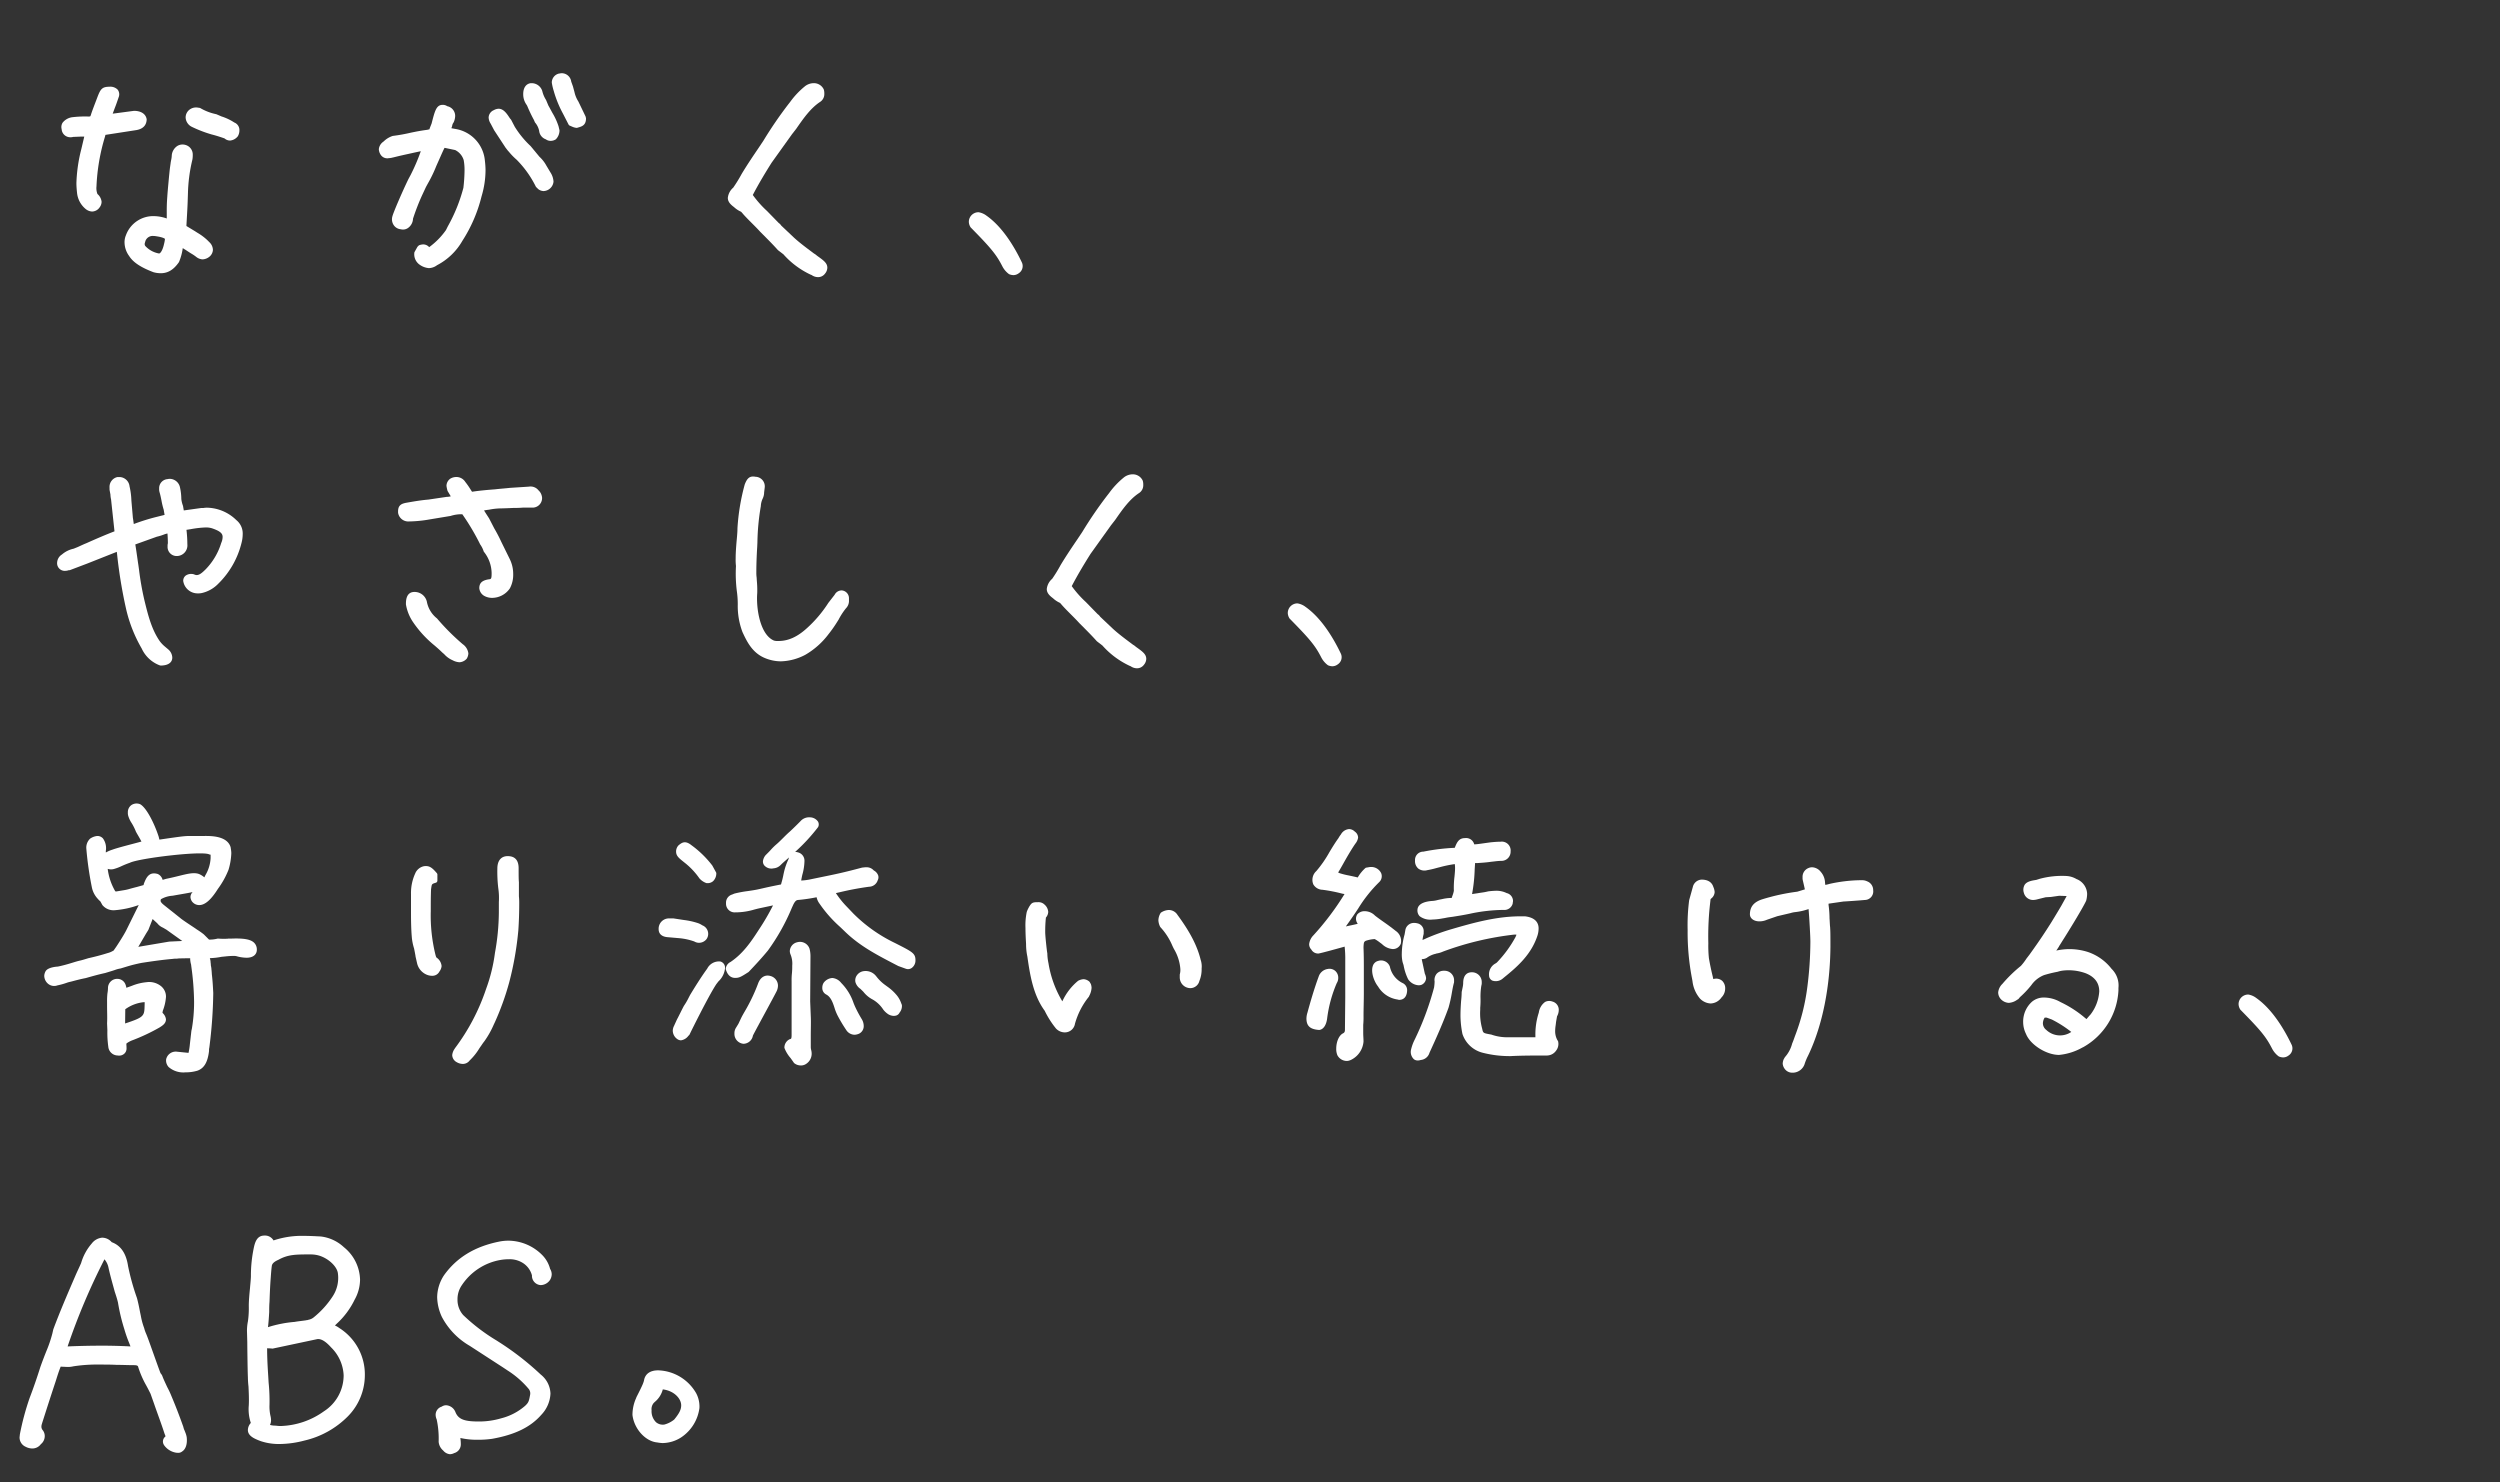 <svg id="title" xmlns="http://www.w3.org/2000/svg" width="565" height="335" viewBox="0 0 565 335"><rect x="0" y="0" width="565" height="335" fill="#333333" stroke="none"/><path d="M28.456-399.049a4.022,4.022,0,0,0-.307,1.749,5.263,5.263,0,0,0,1.027,2.914c.882,1.424,2.624,2.591,5.524,3.686a6.2,6.2,0,0,0,1.632.223c1.619,0,2.916-.781,4.119-2.52a12.3,12.3,0,0,0,.853-3.156l.024.016.357.236c.154.077.447.273.769.485.227.15.466.307.7.453a9.267,9.267,0,0,1,1.161.773,2.562,2.562,0,0,0,1.467.585,2.658,2.658,0,0,0,1.646-.69,2.131,2.131,0,0,0,.69-1.442,2.435,2.435,0,0,0-.758-1.712l-.476-.477a12.1,12.1,0,0,0-2.212-1.66c-.2-.127-.4-.251-.584-.374l-1.953-1.184v-.032c0-.172.037-.812.085-1.635.064-1.116.148-2.561.187-3.652l.068-2.045a36.128,36.128,0,0,1,1.011-7.665,5.754,5.754,0,0,0,.076-1.049,2.244,2.244,0,0,0-1.65-2.248,2.261,2.261,0,0,0-1.874.258,2.843,2.843,0,0,0-1.215,2.057,5.709,5.709,0,0,1-.143,1.1c-.05.253-.1.5-.124.735l-.137.956c-.136,1.027-.544,5.428-.614,6.623-.129,1.677-.124,2.7-.118,3.684,0,.39,0,.779,0,1.21a8.948,8.948,0,0,0-2.713-.528A6.564,6.564,0,0,0,28.456-399.049Zm4.278,1.75.138-.486a1.753,1.753,0,0,1,1.848-1.107,2.769,2.769,0,0,1,.518.047c1.518.227,1.934.5,2.043.61a7.072,7.072,0,0,1-.213,1.168c-.318,1.466-.838,2.122-1.113,2.132a5.508,5.508,0,0,1-3.123-1.7A.772.772,0,0,1,32.734-397.3Z" transform="translate(0 452.225)" fill="#fff"/><path d="M43.4-423.537a28.35,28.35,0,0,0,4.441,1.7v0c1.025.255,2.338.69,2.912.9a1.878,1.878,0,0,0,1.289.474,2.5,2.5,0,0,0,1.646-.894.5.5,0,0,0,.093-.13,2.578,2.578,0,0,0,.325-1.244,1.826,1.826,0,0,0-1.152-1.808,11.7,11.7,0,0,0-2.887-1.369l-1.178-.506a11.756,11.756,0,0,1-3.6-1.371.506.506,0,0,0-.183-.064l-.488-.07a2.432,2.432,0,0,0-1.912.577,2.23,2.23,0,0,0-.754,1.687A2.484,2.484,0,0,0,43.4-423.537Z" transform="translate(0 452.225)" fill="#fff"/><path d="M16-421.21a1.449,1.449,0,0,0,.519-.072l1.589-.064h.932l-.671,2.856a34.636,34.636,0,0,0-1.1,7.659c0,.688.066,1.444.143,2.194a5.422,5.422,0,0,0,2.016,3.7,2.466,2.466,0,0,0,1.4.518,2.11,2.11,0,0,0,1.692-.948,2.113,2.113,0,0,0,.44-1.252,2.67,2.67,0,0,0-.938-1.761,3.655,3.655,0,0,1-.218-1.707,44.743,44.743,0,0,1,1.924-11.252l.1-.406.132-.019,6.589-1.019c2.082-.262,2.566-1.437,2.6-2.47-.17-1.183-1.24-1.92-2.859-1.92h-.014l-4.807.637.087-.239c.15-.406.332-.9.561-1.49.2-.522.378-1.044.518-1.457.1-.281.173-.509.254-.739a1.738,1.738,0,0,0-.293-1.5,2.328,2.328,0,0,0-1.9-.66c-1.69,0-2.016.624-2.711,2.432l-.349.919c-.412,1.08-.879,2.3-1.079,2.957l-.07.193c-.021.057-.043.117-.062.166a.483.483,0,0,0-.189.061c-.078.007-.191,0-.367,0a24.537,24.537,0,0,0-3.433.147,3.355,3.355,0,0,0-2.282,1.243,1.85,1.85,0,0,0-.223,1.461A1.943,1.943,0,0,0,16-421.21Z" transform="translate(0 452.225)" fill="#fff"/><path d="M126.236-423.667l-.005-.016a14.439,14.439,0,0,0-1.288-2.861c-.064-.094-.272-.484-.481-.871-.32-.593-.446-.822-.516-.93l-.522-1.242c-.007-.015-.039-.076-.047-.091a6.625,6.625,0,0,1-.831-2,2.526,2.526,0,0,0-2.37-1.749l-.287.007c-1.043.174-1.642,1.073-1.642,2.465a4.1,4.1,0,0,0,.788,2.455l.126.232a31.747,31.747,0,0,0,1.506,3.153l.2.476a.467.467,0,0,0,.083.132,4.215,4.215,0,0,1,.9,1.861,2.269,2.269,0,0,0,1.512,1.909,1.769,1.769,0,0,0,1.089.345,2.092,2.092,0,0,0,1.169-.35,2.87,2.87,0,0,0,.827-1.986.5.5,0,0,0-.015-.121Z" transform="translate(0 452.225)" fill="#fff"/><path d="M124.479-413.128l-1.011-1.685a7.571,7.571,0,0,0-1.548-1.98l-2-2.415a21.446,21.446,0,0,1-3.582-4.365l-.815-1.563a.539.539,0,0,0-.124-.153,4.345,4.345,0,0,1-.348-.482c-.5-.748-1.257-1.878-2.352-1.878a2.339,2.339,0,0,0-1.107.325,1.863,1.863,0,0,0-1.161,1.67,2.814,2.814,0,0,0,.474,1.4l.766,1.457,2.6,3.972.5.641.361.406a14.255,14.255,0,0,0,1.629,1.652,23.164,23.164,0,0,1,4.328,6.063.511.511,0,0,0,.092.125l.461.453a2.079,2.079,0,0,0,1.184.441,2.347,2.347,0,0,0,2.268-2.132,4.25,4.25,0,0,0-.607-1.943Z" transform="translate(0 452.225)" fill="#fff"/><path d="M132.355-425.844a.5.5,0,0,0-.035-.1l-1.609-3.34a6.5,6.5,0,0,1-.882-2.142l-.343-1.266-.391-1.095a2.172,2.172,0,0,0-2.12-1.891,2.28,2.28,0,0,0-.416.048.968.968,0,0,1-.128.02.489.489,0,0,0-.132.018,2.089,2.089,0,0,0-1.592,2.046,12.722,12.722,0,0,0,.432,1.852,24.856,24.856,0,0,0,2.07,5.108l1.292,2.516a.507.507,0,0,0,.248.231l.487.209a3.288,3.288,0,0,0,1.071.307.494.494,0,0,0,.147-.022l.259-.076c.768-.222,1.725-.5,1.725-2.033a.466.466,0,0,0-.015-.123Z" transform="translate(0 452.225)" fill="#fff"/><path d="M92.282-400.754a2.676,2.676,0,0,0,1.059-2.044,50.8,50.8,0,0,1,1.994-5.17l.938-2.011.407-.747a30.127,30.127,0,0,0,1.922-3.981l.731-1.643c.611-1.38.979-2.207,1.144-2.465l2.386.5a3.732,3.732,0,0,1,1.932,2.276,12.375,12.375,0,0,1,.193,2.282,38.057,38.057,0,0,1-.26,3.978,37.036,37.036,0,0,1-3.536,8.736l-.406.816a16.423,16.423,0,0,1-3.793,3.857,1.792,1.792,0,0,0-1.363-.617,2.882,2.882,0,0,0-.838.163.477.477,0,0,0-.194.12l-.2.2a.463.463,0,0,0-.083.109L93.7-395.3a.491.491,0,0,0-.054.147,2.872,2.872,0,0,0,1.029,2.623,4.156,4.156,0,0,0,2.249.9,3.193,3.193,0,0,0,1.849-.661,14.044,14.044,0,0,0,5.711-5.485,33.075,33.075,0,0,0,4.342-10.053,20.889,20.889,0,0,0,.905-5.991,19.155,19.155,0,0,0-.14-2.027,7.967,7.967,0,0,0-6.658-7.235h0l-.92-.167.169-.483a1.661,1.661,0,0,1,.33-.825.466.466,0,0,0,.048-.091,3.672,3.672,0,0,0,.308-1.341,2.232,2.232,0,0,0-1.787-2.233,1.794,1.794,0,0,0-1.025-.307c-1.437,0-1.774,1.319-2.512,4.211l-.421,1.063-.026.11c-.019.074-.028.13.009.112a4.194,4.194,0,0,1-.581.151c-1.423.186-2.358.374-3.261.556l-.332.067a38.528,38.528,0,0,1-4.164.752,5.159,5.159,0,0,0-1.988,1.179l-.171.147a2.325,2.325,0,0,0-.992,1.671,2.408,2.408,0,0,0,.339,1.132,1.783,1.783,0,0,0,1.657.932h.007a.539.539,0,0,0,.14-.022c.082-.009.2-.019.3-.028.046,0,.1-.009.162-.018h0c.034-.006.07-.013.106-.022l0,.009.623-.139c1.482-.37,2.457-.582,3.4-.787.44-.1.873-.19,1.34-.3l1.411-.3A43.92,43.92,0,0,1,92.81-412.7l-.485.9c-1.371,2.807-3.412,7.552-3.632,8.434a2.361,2.361,0,0,0,.3,2.036,2.145,2.145,0,0,0,1.588.92A1.953,1.953,0,0,0,92.282-400.754Z" transform="translate(0 452.225)" fill="#fff"/><path d="M165.885-405.423a5.644,5.644,0,0,0,1.533,1.023.438.438,0,0,1,.12.085l.48.55c.626.694,1.242,1.311,1.817,1.886.718.718,1.4,1.4,2.009,2.076,1.691,1.691,2.912,2.913,3.943,4.08.023.023.18.147.392.307.24.181.77.581.955.744a.483.483,0,0,0,.081.105,18.957,18.957,0,0,0,5.948,4.394l.276.111a2.513,2.513,0,0,0,1.405.469,1.93,1.93,0,0,0,1.615-.8,2.126,2.126,0,0,0,.517-1.332c0-1.044-.847-1.649-2.241-2.645-.08-.06-.154-.12-.226-.178a2.71,2.71,0,0,0-.521-.365l-1.628-1.221c-1.036-.792-2.047-1.578-3.02-2.482l-2.783-2.633a2.07,2.07,0,0,0-.569-.584l-2.642-2.709a23.6,23.6,0,0,1-3.213-3.617c1.4-2.69,3-5.305,4.239-7.276l4.611-6.444.969-1.245c1.643-2.368,3.2-4.6,5.344-6.039a2.087,2.087,0,0,0,1-1.862,3.186,3.186,0,0,0-.112-.955,2.45,2.45,0,0,0-2.291-1.449,3.235,3.235,0,0,0-2.076.786,18.378,18.378,0,0,0-3.214,3.419l-.475.609a91.69,91.69,0,0,0-5.6,8.192l-1.085,1.628c-1.272,1.874-2.587,3.811-3.83,5.882a33.12,33.12,0,0,1-1.905,3.1,3.522,3.522,0,0,0-1.219,2.31C164.49-406.643,165.059-406.041,165.885-405.423Z" transform="translate(0 452.225)" fill="#fff"/><path d="M222.967-403.47a4.062,4.062,0,0,0-1.808-.79,2.177,2.177,0,0,0-2.2,2.2,2.4,2.4,0,0,0,.416,1.235c4.592,4.659,5.79,6.126,7.119,8.716l.025.046A5.081,5.081,0,0,0,228-390.3a.719.719,0,0,0,.165.08,2.64,2.64,0,0,0,.865.173,2.034,2.034,0,0,0,1.221-.432,1.932,1.932,0,0,0,.67-2.48C229.311-396.337,226.616-400.9,222.967-403.47Z" transform="translate(0 452.225)" fill="#fff"/><path d="M14.847-323.223a1.836,1.836,0,0,0,.491-.078,1.148,1.148,0,0,0,.188-.058h.136a.484.484,0,0,0,.177-.033l3.952-1.5,6.606-2.618.05.4a108.626,108.626,0,0,0,2.059,12.552,32.061,32.061,0,0,0,3.514,8.885,7.322,7.322,0,0,0,3.952,3.768l.2.067a.492.492,0,0,0,.157.026c1.633,0,2.608-.67,2.608-1.791a2.546,2.546,0,0,0-.857-1.811l-.87-.735a7.116,7.116,0,0,1-1.083-1.141c-1.874-2.678-2.68-5.967-3.461-9.153a64.252,64.252,0,0,1-1.248-7.037l-.173-1.231c-.023-.114-.084-.549-.167-1.128-.138-.97-.336-2.368-.5-3.343l4.867-1.748a10.8,10.8,0,0,0,1.657-.512,3.643,3.643,0,0,1,.749-.208c.048.681.089,1.529.091,2.2a2.278,2.278,0,0,0-.068.687,2.052,2.052,0,0,0,2.132,2.2,2.414,2.414,0,0,0,2.336-2.676,29.064,29.064,0,0,0-.2-3.244l.979-.154a23.215,23.215,0,0,1,3.407-.386,4.815,4.815,0,0,1,1.338.178c2.036.679,2.445,1.259,2.445,1.974A3.354,3.354,0,0,1,50-329.525a14.707,14.707,0,0,1-3.482,5.925c-1.032,1.031-1.765,1.625-2.619,1.2a.488.488,0,0,0-.118-.042,2.184,2.184,0,0,0-1.832.314,1.479,1.479,0,0,0-.541,1.195,3.282,3.282,0,0,0,3.356,2.812,3.486,3.486,0,0,0,.88-.086,7.478,7.478,0,0,0,3.694-2.106,19.363,19.363,0,0,0,5.225-9.134,7.965,7.965,0,0,0,.288-2.025,3.9,3.9,0,0,0-1.446-3.217,9.742,9.742,0,0,0-6.4-2.791,4.882,4.882,0,0,0-1.081.069l-.488,0-3.9.545-.175-1.024a6.591,6.591,0,0,1-.382-1.542,12.62,12.62,0,0,0-.289-2.577,2.411,2.411,0,0,0-2.319-2,2.3,2.3,0,0,0-.416.047,1.124,1.124,0,0,1-.128.021.464.464,0,0,0-.112.013,2.049,2.049,0,0,0-1.747,2.119,2.531,2.531,0,0,0,.088.823c.188.627.319,1.284.446,1.919a16.773,16.773,0,0,0,.492,2.032l.2,1.176-1.884.473a47.072,47.072,0,0,0-5.077,1.591c-.068-.549-.151-1.115-.2-1.394l-.339-3.932a16.7,16.7,0,0,0-.417-3.194,2.344,2.344,0,0,0-2.326-2.1h-.34a.529.529,0,0,0-.147.022,2.272,2.272,0,0,0-1.712,2.314l.007.562.2,1.07a5.346,5.346,0,0,0,.14,1.078l.776,7.225c-1.7.651-3.869,1.567-6.451,2.724-.2.068-.635.262-1.833.815l-.964.389A5.9,5.9,0,0,0,14-326.91a2.289,2.289,0,0,0-1.084,1.759A1.728,1.728,0,0,0,14.847-323.223Z" transform="translate(0 452.225)" fill="#fff"/><path d="M97.207-334.857l4.633-.766a7.957,7.957,0,0,1,2.56-.383h.078l.045.058a52.159,52.159,0,0,1,3.979,6.723.529.529,0,0,0,.064.1,5.55,5.55,0,0,1,.737,1.489.476.476,0,0,0,.066.124,7.917,7.917,0,0,1,1.739,4.805c0,1.358-.132,1.367-.674,1.412-1.1.193-2.114.568-2.114,1.988a2.21,2.21,0,0,0,1.331,1.856.425.425,0,0,0,.06.031,3.673,3.673,0,0,0,1.489.313,4.887,4.887,0,0,0,4.044-2.168,6.5,6.5,0,0,0,.739-3.16,7.621,7.621,0,0,0-.8-3.484l-1.889-3.841a34.026,34.026,0,0,0-1.583-3.035l-1.179-2.283-.348-.54c-.27-.414-.545-.836-.788-1.251l.09-.015c.338-.055.688-.112,1.046-.152a14.657,14.657,0,0,1,2.822-.294c.581-.015,1.411-.037,2.808-.107a19.877,19.877,0,0,0,2.039-.069h1.973a2.157,2.157,0,0,0,2.335-2.267,2.758,2.758,0,0,0-.355-1.093l-.2-.281c-.1-.1-.188-.2-.266-.278a2.277,2.277,0,0,0-2.152-.819h-.008l-4.239.274c-.574.064-1.118.112-1.654.16-.606.054-1.2.108-1.8.178-1.768.137-3.376.271-5.155.543l-.034-.049c-.1-.154-.209-.322-.322-.5a17.034,17.034,0,0,0-1.165-1.667,2.375,2.375,0,0,0-1.988-1.118,2.66,2.66,0,0,0-1.366.356,2.01,2.01,0,0,0-.9,1.64,7.458,7.458,0,0,0,.23,1.111.515.515,0,0,0,.046.1l.694,1.159a3.97,3.97,0,0,1-.951.129l-4.116.609c-1.652.137-3.251.415-4.8.685-1.159.2-2.045.481-2.045,1.989l0,.275a2.324,2.324,0,0,0,2.467,1.992A28.444,28.444,0,0,0,97.207-334.857Z" transform="translate(0 452.225)" fill="#fff"/><path d="M98.233-306.322c.6.521,1.164,1.013,1.708,1.552l.439.377A5.416,5.416,0,0,0,102.306-303a3.68,3.68,0,0,0,1.551.446,2.372,2.372,0,0,0,1.578-.758.514.514,0,0,0,.094-.131,2.56,2.56,0,0,0,.324-1.107,2.981,2.981,0,0,0-1.26-2.077,51.71,51.71,0,0,1-5.83-5.832,6.288,6.288,0,0,1-2.3-3.816,2.842,2.842,0,0,0-2.8-2.17c-1.928,0-1.928,2.065-1.922,2.818a10.058,10.058,0,0,0,1.71,4.147A24.659,24.659,0,0,0,98.233-306.322Z" transform="translate(0 452.225)" fill="#fff"/><path d="M182.4-310.29c-2.191,2-4.244,2.93-6.462,2.93a2.959,2.959,0,0,1-1.03-.1c-3.057-1.283-4.048-7.042-3.775-10.713a22.16,22.16,0,0,0-.084-2.746l-.055-.838a6.963,6.963,0,0,1-.063-1.016c0-1.812.068-3.791.2-5.893l.044-1.015a52.785,52.785,0,0,1,.77-8.145,4.4,4.4,0,0,1,.427-1.723,3.259,3.259,0,0,0,.319-1.384l.14-1.15a2.165,2.165,0,0,0-2.1-2.394c-1.463-.293-1.951.578-2.415,1.717a48.235,48.235,0,0,0-1.65,9.924c0,.684-.049,1.269-.107,1.946l-.027.32c-.133,1.454-.274,3.128-.274,4.6a12.405,12.405,0,0,0,.069,1.665,31.733,31.733,0,0,0,.208,5.745,20.932,20.932,0,0,1,.2,2.925,16.606,16.606,0,0,0,1.067,6.263c.938,2.01,2.106,4.512,4.8,5.75l0,0a9.52,9.52,0,0,0,3.874.859,12.522,12.522,0,0,0,5.534-1.483,17.574,17.574,0,0,0,5.248-4.673,27.9,27.9,0,0,0,1.988-2.832,3.044,3.044,0,0,0,.166-.272h0a.517.517,0,0,0,.085-.116,15.159,15.159,0,0,1,1.682-2.6,2.416,2.416,0,0,0,.688-1.851v-.407a1.771,1.771,0,0,0-1.588-1.792,1.785,1.785,0,0,0-1.654.987l-1.415,1.822A28.019,28.019,0,0,1,182.4-310.29Z" transform="translate(0 452.225)" fill="#fff"/><path d="M256.815-305.97c-.08-.06-.154-.12-.226-.178a2.71,2.71,0,0,0-.521-.365l-1.628-1.221c-1.036-.792-2.047-1.578-3.02-2.482l-2.783-2.633a2.07,2.07,0,0,0-.569-.584l-2.642-2.709a23.6,23.6,0,0,1-3.213-3.617c1.4-2.69,3-5.305,4.239-7.276l4.611-6.444.969-1.245c1.643-2.369,3.2-4.605,5.344-6.039a2.087,2.087,0,0,0,1-1.862,3.186,3.186,0,0,0-.112-.955,2.448,2.448,0,0,0-2.291-1.449,3.235,3.235,0,0,0-2.076.786,18.411,18.411,0,0,0-3.214,3.419l-.475.609a91.69,91.69,0,0,0-5.6,8.192l-1.085,1.628c-1.272,1.874-2.587,3.811-3.83,5.882a33.168,33.168,0,0,1-1.9,3.1,3.52,3.52,0,0,0-1.22,2.31c0,.856.569,1.458,1.4,2.076A5.659,5.659,0,0,0,239.5-316a.417.417,0,0,1,.12.085l.48.55c.626.694,1.242,1.311,1.817,1.886.718.718,1.4,1.4,2.009,2.076,1.691,1.691,2.912,2.913,3.943,4.08.023.023.18.146.392.307.241.181.77.581.955.744a.508.508,0,0,0,.081.105,18.957,18.957,0,0,0,5.948,4.394l.276.111a2.513,2.513,0,0,0,1.4.469,1.93,1.93,0,0,0,1.615-.8,2.126,2.126,0,0,0,.517-1.332C259.056-304.369,258.209-304.974,256.815-305.97Z" transform="translate(0 452.225)" fill="#fff"/><path d="M298.6-303.663a5.092,5.092,0,0,0,1.485,1.762.719.719,0,0,0,.165.08,2.645,2.645,0,0,0,.865.173,2.039,2.039,0,0,0,1.222-.432,1.931,1.931,0,0,0,.669-2.48c-1.614-3.377-4.309-7.944-7.958-10.511a4.067,4.067,0,0,0-1.808-.789,2.177,2.177,0,0,0-2.2,2.2,2.409,2.409,0,0,0,.415,1.235c4.593,4.659,5.79,6.125,7.119,8.716C298.577-303.7,298.6-303.67,298.6-303.663Z" transform="translate(0 452.225)" fill="#fff"/><path d="M58.046-237.567a2.143,2.143,0,0,0-.626-1.61c-.778-.752-2.29-1.027-5.05-.93H51.7a.224.224,0,0,0-.146.024,16.246,16.246,0,0,1-2.271-.023.383.383,0,0,0-.117.007,7.013,7.013,0,0,1-1.926.221l-1.17-1.17h0a16.746,16.746,0,0,0-1.6-1.126c-.128-.1-.594-.413-1.166-.792-.873-.578-2.192-1.453-2.573-1.792l-3.671-2.923c-.515-.411-.765-.728-.765-.97a.863.863,0,0,1,.08-.353,6.006,6.006,0,0,1,2.639-.787c.688-.128,1.342-.241,1.954-.346.961-.166,1.826-.315,2.571-.48a1.632,1.632,0,0,0-.492,1.151,2.027,2.027,0,0,0,.288.889,2.041,2.041,0,0,0,1.707.9c1.291,0,2.675-1.211,4.205-3.664a18.947,18.947,0,0,0,2.4-4.32,14.628,14.628,0,0,0,.629-3.736,5.455,5.455,0,0,0-.08-.857l-.078-.511c-.769-2.538-4.349-2.538-5.871-2.531H43.271c-1.481.006-1.615,0-7.244.824l-.171-.683c-.964-2.953-2.731-6.509-4.175-7.315a2.107,2.107,0,0,0-1.971.183,1.955,1.955,0,0,0-.813,1.644,2.385,2.385,0,0,0,.076.771,6.021,6.021,0,0,0,.769,1.642,12.262,12.262,0,0,1,.983,1.973c.133.247.3.542.48.847.23.4.571.993.757,1.375-.4.111-1.019.275-1.624.435-1.859.491-4.171,1.1-4.892,1.386a7.425,7.425,0,0,0-1.52.654c-.008-.115-.013-.228-.014-.337a3.755,3.755,0,0,0-.647-2.847,1.687,1.687,0,0,0-1.279-.551,3.406,3.406,0,0,0-1.616.6,2.784,2.784,0,0,0-.856,2.284,76,76,0,0,0,1.228,8.626,5.332,5.332,0,0,0,1.452,2.793l.152.184a.484.484,0,0,0,.131.112c.158.095.253.265.474.673l.183.331a3.245,3.245,0,0,0,2.8,1.175,20.643,20.643,0,0,0,5.421-1.172l-2.809,5.684c-.658,1.316-2.264,3.729-2.274,3.744l-.476.681c-.015.02-.047.1-.059.124a4.588,4.588,0,0,1-1.451.637c-1.6.509-3.015.851-4.344,1.155l-.467.142c-.487.15-.944.29-1.4.392-.508.113-1.047.277-1.671.469-.923.282-1.969.6-3.316.881-.371.02-2.227.164-2.765,1.026a2.355,2.355,0,0,0-.322,1.036,2.379,2.379,0,0,0,1,1.93,2.14,2.14,0,0,0,1.971.261,15.336,15.336,0,0,0,2.068-.572,6.1,6.1,0,0,1,.82-.235l.372-.092c.986-.263,2.006-.534,3.15-.755,1.384-.394,2.815-.8,4.389-1.146l1.562-.476c.218-.065.429-.138.636-.208a6.4,6.4,0,0,1,1.269-.337l1.561-.475a33.226,33.226,0,0,1,3.265-.8c2.3-.35,4.563-.68,6.957-.889a5.571,5.571,0,0,1,.991-.058.491.491,0,0,0,.192-.038c.672-.026,1.968-.055,2.777-.048,0,.065,0,.13,0,.2a5.384,5.384,0,0,0,.209,1.24c.011.113.036.319.073.6a62.066,62.066,0,0,1,.6,7.811,35.855,35.855,0,0,1-.518,6.166,2.633,2.633,0,0,0-.105.5l-.325,2.862a15.374,15.374,0,0,1-.308,2l-2.663-.271a2.213,2.213,0,0,0-2.4,1.747,2.2,2.2,0,0,0,.569,1.726,5.078,5.078,0,0,0,3.805,1.2,9.206,9.206,0,0,0,2.681-.369c1.531-.536,2.346-1.9,2.646-4.483a2.458,2.458,0,0,1,.064-.751,105.419,105.419,0,0,0,.888-12.329c-.068-1.36-.137-2.589-.277-3.853-.032-.224-.047-.464-.063-.706-.018-.269-.036-.539-.068-.719a4.124,4.124,0,0,0-.09-.736l-.045-.216a4.554,4.554,0,0,0-.041-.55,3.835,3.835,0,0,1-.033-.405,4.191,4.191,0,0,0-.155-.692,15.471,15.471,0,0,0,2.634-.3l.872-.087a17.245,17.245,0,0,1,1.729-.114,3.274,3.274,0,0,1,.728.043,8.853,8.853,0,0,0,2.333.365C57.433-235.775,58.046-236.7,58.046-237.567Zm-21.293-15.81A1.99,1.99,0,0,0,35.66-254.7c-1.925-.578-2.6.738-3.149,2.215-.027.135-.051.228-.068.29l-1.467.412c-.646.162-1.2.312-1.648.436a8.923,8.923,0,0,1-1.3.3l-1.845.307-.157-.1a13.167,13.167,0,0,1-1.686-5.028,2.416,2.416,0,0,0,1.457.021,10.658,10.658,0,0,0,1.653-.627c.474-.213,1.012-.454,1.9-.767,2.03-1.015,16.2-2.731,17.917-1.9a.5.5,0,0,0,.156.046c.075.01.127.018.164.025.006.056.01.148.01.294l0,.487a8.342,8.342,0,0,1-1.185,3.866c-.078.177-.157.335-.233.481a4.452,4.452,0,0,0-1.171-.745c-1.135-.434-2.578-.076-4.574.416-.837.207-1.786.442-2.887.661Zm-3.738,12.136.519-.834.959-2.45,1.057.97a3.216,3.216,0,0,0,1.279.981l.777.451,3.585,2.561-2.91.137q-.03,0-.06.006l-6.966,1.18ZM42.7-214.283a.09.09,0,0,0-.026.015h0Z" transform="translate(0 452.225)" fill="#fff"/><path d="M37.513-226.959a3.052,3.052,0,0,0-1.1-2.38,4.27,4.27,0,0,0-3.338-.905,11.561,11.561,0,0,0-3.222.793c-.438.159-.876.318-1.3.462a2.591,2.591,0,0,0-.144-.6,1.958,1.958,0,0,0-1.737-1.408,2.08,2.08,0,0,0-2.269,2.131,7.374,7.374,0,0,1-.107,1.057l-.025.173a16.336,16.336,0,0,0-.072,1.9v.816c0,.492.008.968.016,1.43.015.875.029,1.7-.015,2.534l.067,1.611a22.664,22.664,0,0,0,.209,3.674,2.165,2.165,0,0,0,2.091,1.986h.015a1.93,1.93,0,0,0,.344.031,1.716,1.716,0,0,0,1.11-.391,1.559,1.559,0,0,0,.563-1.22c0-.268-.011-.488-.022-.673a1.282,1.282,0,0,1,.012-.469,6.08,6.08,0,0,1,1.115-.634,43.481,43.481,0,0,0,6.346-2.97c.716-.455,1.457-.926,1.457-1.85a2.283,2.283,0,0,0-.644-1.32c-.049-.059-.109-.135-.148-.183l.091-.458A10.736,10.736,0,0,0,37.513-226.959ZM32.7-225.724c-.008.244-.013.473-.018.686-.059,2.433-.065,2.685-4.407,4.117l.037-3.212a.486.486,0,0,1,.11-.08,8.607,8.607,0,0,1,4.05-1.518C32.547-225.731,32.624-225.729,32.7-225.724Z" transform="translate(0 452.225)" fill="#fff"/><path d="M112.74-246a52.471,52.471,0,0,1-.88,9.118,37.35,37.35,0,0,1-2.015,8.188,47.12,47.12,0,0,1-7.037,13.387l-.068.122a3,3,0,0,0-.539,1.413,1.873,1.873,0,0,0,1.007,1.594,2.8,2.8,0,0,0,1.4.4,1.913,1.913,0,0,0,1.537-.782,13.147,13.147,0,0,0,2.2-2.759c.115-.162.232-.333.353-.51.231-.339.481-.707.8-1.112a20.557,20.557,0,0,0,2.095-3.733l.27-.572a60.4,60.4,0,0,0,3.225-8.988,72.073,72.073,0,0,0,2.056-11.722c.136-1.979.2-3.981.2-5.95a14.91,14.91,0,0,0-.069-1.767l0-3.173c-.065-.726-.065-1.587-.065-3.15,0-1.822-.832-2.745-2.472-2.745-1.484,0-2.336,1.025-2.336,2.812a31.558,31.558,0,0,0,.208,4.423,15.22,15.22,0,0,1,.132,3.125Z" transform="translate(0 452.225)" fill="#fff"/><path d="M99.328-232.69a2.347,2.347,0,0,0,.474-1.205,2.59,2.59,0,0,0-1.059-1.856c-.148-.089-.182-.175-.32-.656a36.989,36.989,0,0,1-1.069-9.863c0-1.708,0-3.322.063-4.961l.065-.464c.12-.714.13-.772,1.009-1.031a.5.5,0,0,0,.359-.479v-1.36a.5.5,0,0,0-.122-.327c-.838-.967-1.458-1.6-2.418-1.6l-.354.006a2.737,2.737,0,0,0-2.139,1.707,10.619,10.619,0,0,0-.931,4.566v3.468c0,2.117,0,4.305.206,6.573a12.277,12.277,0,0,0,.5,2.341l0,.014c.052.231.3,1.525.314,1.678a.579.579,0,0,0,.012.11l.345,1.515a3.707,3.707,0,0,0,2.2,2.582,3.174,3.174,0,0,0,1.2.236A1.784,1.784,0,0,0,99.328-232.69Z" transform="translate(0 452.225)" fill="#fff"/><path d="M154.493-257.445l.563.452a16.563,16.563,0,0,1,3.016,3.285,3.757,3.757,0,0,0,1.48,1.028.518.518,0,0,0,.169.042c.057,0,.113.006.169.006a1.877,1.877,0,0,0,1.267-.447,2.435,2.435,0,0,0,.729-1.727.5.5,0,0,0-.06-.27l-.844-1.539a22.917,22.917,0,0,0-4.723-4.6c-1.408-1.127-2.164-.586-2.91.038a2.007,2.007,0,0,0-.554,1.373C152.795-258.8,153.4-258.322,154.493-257.445Z" transform="translate(0 452.225)" fill="#fff"/><path d="M151.144-240.4l2.311.2h0a13.891,13.891,0,0,1,3.458.748,2.071,2.071,0,0,0,1.071.3,2.169,2.169,0,0,0,1.693-.836,2.039,2.039,0,0,0,.373-1.253,2.06,2.06,0,0,0-1.335-1.864,4.2,4.2,0,0,0-1.241-.578,16.481,16.481,0,0,0-2.884-.618l-2.384-.363h-.884a2.332,2.332,0,0,0-2.471,2.4C148.852-240.534,150.588-240.433,151.144-240.4Z" transform="translate(0 452.225)" fill="#fff"/><path d="M193.192-224.843l-.272-.654a11.787,11.787,0,0,0-2.8-4.579,2.862,2.862,0,0,0-2.009-1.123,2.663,2.663,0,0,0-1.98,1.106A2.123,2.123,0,0,0,185.84-229a1.635,1.635,0,0,0,.879,1.53c1.111.584,1.543,1.942,2,3.389a11,11,0,0,0,.571,1.355,33.638,33.638,0,0,0,1.936,3.25,2.284,2.284,0,0,0,1.912,1.107,2.822,2.822,0,0,0,1.012-.245,1.883,1.883,0,0,0,1.051-1.752,3.043,3.043,0,0,0-.41-1.478A27.74,27.74,0,0,1,193.192-224.843Z" transform="translate(0 452.225)" fill="#fff"/><path d="M183.236-215.673v-2.447c0-.561.009-1.121.016-1.662.015-1.035.029-2.012-.016-2.778l-.135-3.377.067-10.134a6.508,6.508,0,0,0-.225-1.779,2.278,2.278,0,0,0-2.786-1.423,2.14,2.14,0,0,0-1.66,1.979,2.107,2.107,0,0,0,.189.835,5.457,5.457,0,0,1,.355,2.5,15.616,15.616,0,0,1-.064,1.7,15.011,15.011,0,0,0-.073,1.831v12.034c0,.929-.1.952-.356,1.008a.464.464,0,0,0-.115.041,2.1,2.1,0,0,0-1.156,1.946,7.691,7.691,0,0,0,1.387,2.291c.266.371.527.736.732,1.043a.537.537,0,0,0,.1.114,2.361,2.361,0,0,0,1.469.517,2.029,2.029,0,0,0,1.238-.362,2.742,2.742,0,0,0,1.233-2.246,3.388,3.388,0,0,0-.112-.894A2.684,2.684,0,0,1,183.236-215.673Z" transform="translate(0 452.225)" fill="#fff"/><path d="M203.8-225.173l-.135-.34a5.837,5.837,0,0,0-1.108-1.912,10.65,10.65,0,0,0-1.851-1.707l-.75-.547a9.415,9.415,0,0,1-1.885-1.854l-.206-.244a2.988,2.988,0,0,0-2.517-.985,2.24,2.24,0,0,0-1.653.9,1.964,1.964,0,0,0-.368,1.6,2.754,2.754,0,0,0,1.134,1.525l.652.643a6.454,6.454,0,0,0,2.128,1.771,6.988,6.988,0,0,1,2.357,2.237,4.5,4.5,0,0,0,1.169,1.091,2.544,2.544,0,0,0,1.22.361,1.48,1.48,0,0,0,.291-.028,1.251,1.251,0,0,0,1.029-.724,2.31,2.31,0,0,0,.522-1.685A.516.516,0,0,0,203.8-225.173Z" transform="translate(0 452.225)" fill="#fff"/><path d="M174.1-231.656c-1.217-.349-2.283.32-2.785,1.741a39.371,39.371,0,0,1-2.484,5.368c-.156.286-.322.572-.49.861-.275.474-.555.957-.814,1.475l-.654,1.381-.519.845a2.294,2.294,0,0,0-.371,1.321,2.242,2.242,0,0,0,2.064,2.335,2.215,2.215,0,0,0,2.111-1.849c.159-.35,1.486-2.807,2.661-4.98,1.159-2.147,2.359-4.368,2.678-5.006a3.028,3.028,0,0,0,.325-1.312A2.271,2.271,0,0,0,174.1-231.656Z" transform="translate(0 452.225)" fill="#fff"/><path d="M202.6-238.935l-.329-.167a34.2,34.2,0,0,1-9.382-6.629l-1.424-1.492a20.681,20.681,0,0,1-2.5-3.078c-.015-.029-.03-.058-.047-.086l.777-.173a66.908,66.908,0,0,1,6.71-1.262,2.093,2.093,0,0,0,1.959-1.46,1.435,1.435,0,0,0,.113-1.067,2.048,2.048,0,0,0-1-1.152,2.163,2.163,0,0,0-1.749-.72,3.958,3.958,0,0,0-.616.048,2.971,2.971,0,0,0-.329.037c-4.161,1.114-5.829,1.455-9.485,2.2l-1.9.392a13.039,13.039,0,0,1-2.33.319c.077-.477.176-.945.25-1.28a12.2,12.2,0,0,0,.494-3.189A1.936,1.936,0,0,0,180.3-259.6a1.76,1.76,0,0,0-.6-.091,41.271,41.271,0,0,0,5.182-5.6,1.3,1.3,0,0,0,0-1.232,2.232,2.232,0,0,0-1.81-.984,2.6,2.6,0,0,0-2.183.89c-.794.8-1.544,1.547-2.42,2.356-.525.454-1.016.946-1.491,1.421s-.938.937-1.422,1.358a13.238,13.238,0,0,0-1.357,1.325c-.176.191-.346.374-.516.544l-.65.653a2.61,2.61,0,0,0-.575,1.166,1.354,1.354,0,0,0,.5,1.371,2.106,2.106,0,0,0,1.823.446,2.519,2.519,0,0,0,1.644-.753c.4-.4.805-.755,1.249-1.143l.224-.2.419-.372c-.049.139-.091.282-.131.427a14.054,14.054,0,0,0-1.062,3.152l-.048.2a18.2,18.2,0,0,1-.48,2c-.033.227-.129.337-.076.327-2.116.409-3.324.685-4.207.887s-1.468.335-2.372.469c-.32.051-.641.1-.962.144a25.287,25.287,0,0,0-3.03.571l-.489.208a1.912,1.912,0,0,0-1.38,1.747v.273a1.953,1.953,0,0,0,2.2,2h.407a14.929,14.929,0,0,0,3.782-.627c.368-.095.731-.189,1.082-.269l3.151-.672a51.661,51.661,0,0,1-3.2,5.489c-1.852,2.88-3.615,5.42-6.4,7.3a1.943,1.943,0,0,0-1.092,1.536.476.476,0,0,0,.026.158c.173.521.636,1.906,2.106,1.906.922,0,1.31-.228,2.989-1.3a.549.549,0,0,0,.092-.075c1.746-1.826,3.155-3.392,4.317-4.8a46.877,46.877,0,0,0,5.416-9.66l.348-.758c.4-.794.7-.981,1.023-1.017a37.071,37.071,0,0,0,4.224-.618,3.708,3.708,0,0,0,.689,1.485,28.564,28.564,0,0,0,4.611,5.213c.331.314.674.641,1.03.986,3.341,3.275,7.15,5.262,11.183,7.365l.965.5,1.7.612a1.45,1.45,0,0,0,1.335-.19,2.087,2.087,0,0,0,.832-1.708C206.9-236.748,206.242-237.082,202.6-238.935Z" transform="translate(0 452.225)" fill="#fff"/><path d="M162.833-234.922a2.98,2.98,0,0,0-3.006,1.616c-1.357,1.857-2.761,4.119-3.845,5.905-.118.22-.232.441-.345.659a14.854,14.854,0,0,1-1.083,1.859c-.275.516-.55,1.065-.816,1.6-.26.519-.512,1.023-.761,1.489l-.674,1.479a2.545,2.545,0,0,0-.256.971,2.347,2.347,0,0,0,1.245,2.087,1.488,1.488,0,0,0,.622.144,2.5,2.5,0,0,0,1.642-.993l.2-.2a.509.509,0,0,0,.1-.146c.295-.649,4.4-8.941,6.059-11.392l.46-.593a4.639,4.639,0,0,0,1.481-2.977A1.441,1.441,0,0,0,162.833-234.922Z" transform="translate(0 452.225)" fill="#fff"/><path d="M266.119-245.447a2.31,2.31,0,0,0-1.987-1.119,3.436,3.436,0,0,0-1.706.56.48.48,0,0,0-.157.169,3.3,3.3,0,0,0-.473,1.607,3.676,3.676,0,0,0,.38,1.421.506.506,0,0,0,.1.148,14.328,14.328,0,0,1,2.7,4.223l.316.651a10.347,10.347,0,0,1,1.469,4.572,3.788,3.788,0,0,1-.111,1.134.527.527,0,0,0-.025.158v.572a2.418,2.418,0,0,0,2.471,2.444,2.119,2.119,0,0,0,1.967-1.625,6.884,6.884,0,0,0,.506-2.807,4.692,4.692,0,0,0-.219-1.967C270.578-238.457,268.959-241.595,266.119-245.447Z" transform="translate(0 452.225)" fill="#fff"/><path d="M246.475-229.935l-.2-.341a.456.456,0,0,0-.077-.1,2.165,2.165,0,0,0-1.3-.553,3,3,0,0,0-1.244.365,12.962,12.962,0,0,0-3.567,4.641,24.246,24.246,0,0,1-3.132-8.622,11.56,11.56,0,0,1-.26-2.207.656.656,0,0,0-.019-.133c-.07-.3-.458-3.74-.458-4.695a30.572,30.572,0,0,1,.157-3.286l.084-.086a2.088,2.088,0,0,0,.44-1.184,2.406,2.406,0,0,0-.828-1.646,1.93,1.93,0,0,0-1.441-.553c-1.233,0-1.458.108-2,.969-.01.015-.068.108-.076.124l-.1.2a5.851,5.851,0,0,0-.408.915,14.835,14.835,0,0,0-.29,3.6c0,1.144.065,2.4.137,3.672a13.326,13.326,0,0,0,.285,2.78c.589,4.061,1.267,8.655,3.928,12.291a20.667,20.667,0,0,0,2.543,4,2.761,2.761,0,0,0,1.97.88,2.317,2.317,0,0,0,2.324-1.954,16.946,16.946,0,0,1,3.114-6.074.493.493,0,0,0,.052-.089l.076-.17a4.392,4.392,0,0,0,.511-1.8,2.869,2.869,0,0,0-.163-.839A.533.533,0,0,0,246.475-229.935Z" transform="translate(0 452.225)" fill="#fff"/><path d="M317.118-229.994a5.345,5.345,0,0,1-3-3.75,2.109,2.109,0,0,0-2.646-1.316,1.688,1.688,0,0,0-1.22,1.159c-.466,1.368.255,3.448,1.186,4.618a6.162,6.162,0,0,0,4.386,2.945l.273.067a.487.487,0,0,0,.12.015c.618,0,1.673-.264,1.791-2.03,0-.011,0-.023,0-.034A1.785,1.785,0,0,0,317.118-229.994Z" transform="translate(0 452.225)" fill="#fff"/><path d="M321.179-229.627a1.72,1.72,0,0,0,1.118-1.548,2.878,2.878,0,0,0-.282-.988l-.408-1.9c-.035-.175-.074-.348-.113-.523-.067-.3-.134-.595-.175-.879a2.13,2.13,0,0,0,1.134-.289,5.435,5.435,0,0,1,2.012-.915l.19-.065a5.487,5.487,0,0,0,1.47-.437,68.146,68.146,0,0,1,16.138-3.841l.2,0c.071,0,.167,0,.235,0a1.054,1.054,0,0,1-.008.124l-.194.455a26.354,26.354,0,0,1-4.208,5.738c-.091.071-.192.138-.3.208a2.778,2.778,0,0,0-1.459,2.734,1.286,1.286,0,0,0,.737,1.141,2.4,2.4,0,0,0,2.258-.38l.4-.334c3.088-2.484,6.217-5.268,7.578-9.568a5.565,5.565,0,0,0,.224-1.5c0-1.085-.525-2.44-3.084-2.744h-.953c-5.311,0-10.288,1.333-15.767,2.941a48.549,48.549,0,0,0-5.533,2.007c-.3.153-.607.282-.9.4a8.594,8.594,0,0,1,.207-1.157l.042-.185a.5.5,0,0,0,.012-.109v-.339a1.81,1.81,0,0,0-1.468-1.982,2.847,2.847,0,0,0-.732-.082,1.96,1.96,0,0,0-1.92,1.5l-.195,1.114a16.854,16.854,0,0,0-.628,4.277,7.933,7.933,0,0,0,.145,1.8,4.4,4.4,0,0,0,.152.535,3.583,3.583,0,0,1,.122.423,11.775,11.775,0,0,0,1,3.056.358.358,0,0,0,.041.063,3.052,3.052,0,0,0,2.347,1.323A2.091,2.091,0,0,0,321.179-229.627Z" transform="translate(0 452.225)" fill="#fff"/><path d="M322.553-255.567a18.668,18.668,0,0,0,1.968-.448c.224-.06.445-.119.661-.173l.256-.064a26.926,26.926,0,0,1,3.347-.689,7.018,7.018,0,0,1,.059.88c0,.665-.068,1.339-.132,1.974a20.77,20.77,0,0,0-.14,3.193,6.755,6.755,0,0,1-.372,1.242.576.576,0,0,0-.031.117c-.034.239-.107.25-.253.25a9.513,9.513,0,0,0-1.967.25c-.168.034-.335.067-.51.1-.194.039-.382.083-.569.126a5.86,5.86,0,0,1-1.358.207c-.756.079-3.056.321-3.166,1.971a1.894,1.894,0,0,0,.485,1.458,3.947,3.947,0,0,0,2.87.765,13.778,13.778,0,0,0,2.291-.253l.6-.1c.579-.129,1.089-.192,1.67-.266,1.276-.2,2.6-.41,3.888-.682a37.646,37.646,0,0,1,7.66-.875,1.938,1.938,0,0,0,2.042-1.377.47.47,0,0,0,.022-.144.913.913,0,0,1,.024-.174,1.737,1.737,0,0,0,.044-.37,1.852,1.852,0,0,0-1.432-1.739,5.273,5.273,0,0,0-2.331-.528,17.278,17.278,0,0,0-1.8.135.926.926,0,0,0-.1.018,12.664,12.664,0,0,1-1.456.271c-.275.04-.549.08-.795.125l-1.343.2a35.82,35.82,0,0,0,.594-5.585l.057-.92c.014-.2.03-.4.033-.509l.042,0a4.647,4.647,0,0,0,.789-.012c.965-.064,1.907-.134,2.8-.272.241-.023.489-.051.74-.08a13.641,13.641,0,0,1,1.558-.123,2.069,2.069,0,0,0,2.1-2.131,2,2,0,0,0-2.268-2.2c-.743,0-1.626.079-2.243.14l-1.721.237c-.7.1-1.373.2-1.991.226a1.889,1.889,0,0,0-2.068-1.419c-1.353,0-1.816.857-2.333,2.195a46.82,46.82,0,0,0-7.086.866,1.871,1.871,0,0,0-1.892,1.994,2.222,2.222,0,0,0,.733,1.827A2.324,2.324,0,0,0,322.553-255.567Z" transform="translate(0 452.225)" fill="#fff"/><path d="M311.84-239.229l.484.359a3.9,3.9,0,0,0,2.334,1.124,1.889,1.889,0,0,0,1.921-1.2,2.734,2.734,0,0,0-1.133-2.884c-1.15-.92-1.987-1.51-2.8-2.08-.622-.438-1.213-.855-1.9-1.393a3.268,3.268,0,0,0-2.209-.988,2.173,2.173,0,0,0-1.767.685,1.78,1.78,0,0,0-.068,1.921s.054.1.142.238c-.52.136-1.051.248-1.634.37-.329.069-.676.141-1.049.224,1.1-1.532,1.978-2.8,2.821-4.091a31.006,31.006,0,0,1,4.7-5.905,1.83,1.83,0,0,0,.461-2.037,2.466,2.466,0,0,0-2.311-1.4,3.137,3.137,0,0,0-.6.07c-.116.02-.251.046-.424.07a.508.508,0,0,0-.216.085,8.654,8.654,0,0,0-1.742,2.141c-.667-.164-1.326-.3-1.93-.431a17.5,17.5,0,0,1-2.179-.54c-.129-.052-.229-.094-.307-.128l.071-.165c.321-.518.679-1.153,1.081-1.869.69-1.227,1.549-2.754,2.582-4.3l.119-.176a2.841,2.841,0,0,0,.645-1.393,1.7,1.7,0,0,0-.758-1.372,1.84,1.84,0,0,0-1.306-.556,2.315,2.315,0,0,0-1.829,1.22,5.488,5.488,0,0,0-.548.821c-.752,1.031-1.415,2.13-2.056,3.194a26.048,26.048,0,0,1-2.946,4.254,2.682,2.682,0,0,0-.779,2.727l.067.2a.5.5,0,0,0,.059.12,2.446,2.446,0,0,0,2.013,1.174,34.928,34.928,0,0,1,4.482.873c.205.045.382.07.535.091a61.663,61.663,0,0,1-7.057,9.358,3.377,3.377,0,0,0-.941,1.961,1.735,1.735,0,0,0,.492,1.23,1.735,1.735,0,0,0,1.67.892c.977-.195,3.688-.95,5.308-1.4l.551-.154a24.532,24.532,0,0,1,.138,3.1v8.426l-.067,6.94v.273c0,.524-.132.688-.387.836-.933.424-1.585,1.869-1.585,3.515a3.664,3.664,0,0,0,.265,1.463,2.422,2.422,0,0,0,2.079,1.287,1.977,1.977,0,0,0,.627-.1l.28-.1a5.066,5.066,0,0,0,2.916-4.181c0-.315-.017-.646-.035-.978-.016-.313-.033-.628-.033-.926l0-1.847a17.747,17.747,0,0,0,.071-1.96c0-.889.018-1.761.034-2.625s.035-1.7.035-2.542v-5.1c0-1.676,0-3.409-.069-5.1a6.51,6.51,0,0,1,.065-1.094c.045-.361.252-.576.7-.682a7.16,7.16,0,0,1,1.769-.307A8.4,8.4,0,0,1,311.84-239.229Z" transform="translate(0 452.225)" fill="#fff"/><path d="M351.663-221.235l.227-1.3.08-.151a3.031,3.031,0,0,0,.312-1.285,1.931,1.931,0,0,0-1.444-1.906,2.044,2.044,0,0,0-1.653.095,3.571,3.571,0,0,0-1.414,2.4,16,16,0,0,0-.773,5.121l0,.3c0,.051,0,.1,0,.152-.091,0-.2,0-.318,0h-6.462a10.589,10.589,0,0,1-3.173-.6l-.255-.047c-1.574-.289-1.605-.295-1.809-1.251a13.047,13.047,0,0,1-.451-4.292l0-.459a19.539,19.539,0,0,0,.071-2.027,15.541,15.541,0,0,1,.183-2.976,2.178,2.178,0,0,0,.089-.763,2.2,2.2,0,0,0-2.167-2.267h-.1c-.719,0-1.927.321-1.927,2.471a5.2,5.2,0,0,1-.1.842l-.228,1.094a.517.517,0,0,0-.011.1,17.691,17.691,0,0,1-.119,1.854l-.016.153c-.069,1.032-.137,2.128-.137,3.161a21.42,21.42,0,0,0,.444,4.263,6.488,6.488,0,0,0,4.553,4.244,24.506,24.506,0,0,0,6.33.763h.009c2.707-.135,5.535-.135,8.27-.135a2.544,2.544,0,0,0,1.987-1.077,2.475,2.475,0,0,0,.465-2.148.788.788,0,0,0-.142-.222,4.239,4.239,0,0,1-.518-2.153,8.989,8.989,0,0,1,.106-1.185C351.606-220.72,351.642-220.986,351.663-221.235Z" transform="translate(0 452.225)" fill="#fff"/><path d="M326.353-232.831a2.129,2.129,0,0,0-1.653.662,2.178,2.178,0,0,0-.479,1.742,10.085,10.085,0,0,1-.12,1.372,65.962,65.962,0,0,1-4.529,12.091,9.783,9.783,0,0,0-.722,2.175,2.285,2.285,0,0,0,.708,1.965,1.418,1.418,0,0,0,.858.267,2.235,2.235,0,0,0,.67-.111,2.271,2.271,0,0,0,1.981-1.64c1.489-3.236,3.046-6.686,4.309-10.2a31.115,31.115,0,0,0,.761-3.451c.131-.725.267-1.475.466-2.2a.531.531,0,0,0,.017-.132v-.273A2.146,2.146,0,0,0,326.353-232.831Z" transform="translate(0 452.225)" fill="#fff"/><path d="M302.443-231.243a2.036,2.036,0,0,0-.718-1.593,1.979,1.979,0,0,0-1.663-.4,2.533,2.533,0,0,0-2.055,1.754c-1.024,2.777-1.89,5.8-2.528,8.126a4.617,4.617,0,0,0-.223,1.293c0,1.707.824,2.462,2.844,2.608h.036a.547.547,0,0,0,.09-.008c.884-.162,1.5-1.086,1.7-2.533a29.411,29.411,0,0,1,2.177-8.036A2.207,2.207,0,0,0,302.443-231.243Z" transform="translate(0 452.225)" fill="#fff"/><path d="M389.267-230.51a2.059,2.059,0,0,0-2.049-.438,4.388,4.388,0,0,1-.13-.552c-.342-1.367-.612-2.657-.874-4.161a27.633,27.633,0,0,1-.132-3.4,65.68,65.68,0,0,1,.477-9.654c0-.289.06-.357.152-.426a1.971,1.971,0,0,0,.8-1.478,3.4,3.4,0,0,0-.3-1.167c-.232-.75-.879-1.645-2.654-1.645a2.129,2.129,0,0,0-1.974,1.649l-.83,2.987a43.87,43.87,0,0,0-.347,6.743,55.275,55.275,0,0,0,.961,10.842l.135.735a7.332,7.332,0,0,0,1.721,3.956,3.6,3.6,0,0,0,2.375,1.081,3.1,3.1,0,0,0,2.46-1.37,2.835,2.835,0,0,0,.827-2.054,2.284,2.284,0,0,0-.592-1.612C389.288-230.488,389.278-230.5,389.267-230.51Z" transform="translate(0 452.225)" fill="#fff"/><path d="M421.983-253.04a2.593,2.593,0,0,0-1.18-.257h-.476a33.951,33.951,0,0,0-6.875.837,6.687,6.687,0,0,1-.938.218l-.055-.49a3.892,3.892,0,0,0-.972-2.463,2.608,2.608,0,0,0-1.971-1.026,2.062,2.062,0,0,0-.8.172,2.127,2.127,0,0,0-1.335,2.1,2.436,2.436,0,0,0,.081.792l.44,1.926-1.718.526a46.542,46.542,0,0,0-7.907,1.719c-1.907.61-2.795,1.691-2.795,3.4,0,.92.9,1.588,2.132,1.588a4.146,4.146,0,0,0,1.726-.367l2.331-.8,3-.706a5.561,5.561,0,0,1,1.131-.229,13.739,13.739,0,0,0,2.935-.677c.157,1.833.409,6.115.409,7.379a81.818,81.818,0,0,1-.676,10.14,47.169,47.169,0,0,1-2.834,11.256c-.2.593-.4,1.129-.614,1.639a7.338,7.338,0,0,1-1.592,3.009.576.576,0,0,0-.06.08l-.239.413a2.784,2.784,0,0,0-.241,1,2.266,2.266,0,0,0,.433,1.173,2.083,2.083,0,0,0,1.768.89h.2a2.868,2.868,0,0,0,2.519-1.857,12.3,12.3,0,0,1,.791-1.94l.271-.572c3.03-6.542,4.737-15.091,4.805-24.075,0-2.771,0-3.348-.072-4.492-.039-.269-.053-.586-.074-.988-.014-.291-.031-.625-.058-.98a22.83,22.83,0,0,0-.209-2.926,1.586,1.586,0,0,1,0-.369l3.386-.489c.3,0,4.19-.272,4.753-.343a1.933,1.933,0,0,0,1.935-2.2A2.1,2.1,0,0,0,421.983-253.04Z" transform="translate(0 452.225)" fill="#fff"/><path d="M471.818-237.091a13.789,13.789,0,0,0-4.162-.636,14.434,14.434,0,0,0-2.934.331l.563-.845a.507.507,0,0,0,.063-.133c.031-.057.09-.147.181-.289.119-.187.287-.45.508-.81,1.5-2.345,4.767-7.684,5.437-9.191a6.161,6.161,0,0,0,.218-1.549,3.733,3.733,0,0,0-2.411-3.348,5,5,0,0,0-2.184-.685,19.409,19.409,0,0,0-6.115.631l-.808.254c-1.258.181-2.13.424-2.585,1.079a2.216,2.216,0,0,0-.2,1.819,2.148,2.148,0,0,0,2.106,1.634,4.081,4.081,0,0,0,1.059-.179l1.758-.435,1.195-.071,1.886-.268,1.617.06.036.042-1.184,2.14c-.547.945-1.276,2.144-1.787,2.984l-.572.935c-1.494,2.339-2.317,3.629-4.813,7.11l-.7.911a13.039,13.039,0,0,1-1.267,1.664A31.015,31.015,0,0,0,452.654-230l-.123.143a3.1,3.1,0,0,0-.945,1.945,2.306,2.306,0,0,0,.792,1.675,2.628,2.628,0,0,0,1.612.661,3.644,3.644,0,0,0,1.873-.688c.077-.049.14-.09.186-.113a.506.506,0,0,0,.16-.127l.289-.355a21.318,21.318,0,0,0,2.592-2.737,6.354,6.354,0,0,1,2.878-2.262,29.148,29.148,0,0,1,3.059-.748,6.422,6.422,0,0,1,1.069-.251,11.289,11.289,0,0,1,5.253.581c2.046.807,3.083,2.183,3.083,4.091a9.587,9.587,0,0,1-1.961,5.222c-.066.065-.476.519-.919,1.051l-.321-.251a25.077,25.077,0,0,0-5.561-3.594,7.544,7.544,0,0,0-3.725-1.024,4.113,4.113,0,0,0-2.712.942,6.041,6.041,0,0,0-2,4.59,6.089,6.089,0,0,0,.648,2.7c.958,2.434,4.588,4.736,7.468,4.736a13.259,13.259,0,0,0,5.257-1.659l.205-.095a15.591,15.591,0,0,0,7.957-12.821l0-.56a5.24,5.24,0,0,0-1.554-4.321A11.39,11.39,0,0,0,471.818-237.091Zm-3.71,18.083a4.505,4.505,0,0,1-5.652-.459,1.887,1.887,0,0,1-.759-1.51,2.491,2.491,0,0,1,.39-1.255.933.933,0,0,1,.2-.012h.251l1.157.422A25.455,25.455,0,0,1,468.108-219.008Z" transform="translate(0 452.225)" fill="#fff"/><path d="M517.885-216.16c-1.614-3.376-4.309-7.944-7.958-10.509a4.041,4.041,0,0,0-1.808-.79,2.177,2.177,0,0,0-2.2,2.2,2.4,2.4,0,0,0,.415,1.234c4.593,4.661,5.79,6.126,7.119,8.717l.026.045a5.094,5.094,0,0,0,1.485,1.763.763.763,0,0,0,.165.08,2.645,2.645,0,0,0,.865.173,2.039,2.039,0,0,0,1.222-.432A1.932,1.932,0,0,0,517.885-216.16Z" transform="translate(0 452.225)" fill="#fff"/><path d="M41.9-128.447c-.044-.116-.088-.229-.152-.408a3.725,3.725,0,0,1-.316-.9c-.866-2.449-1.761-4.77-2.659-6.886a18.873,18.873,0,0,0-.963-2.066c-.45-.962-.87-1.871-1.056-2.359a1.909,1.909,0,0,0-.375-.693c-.024-.032-.048-.065-.09-.119-.123-.247-.915-2.471-1.552-4.259-.677-1.9-1.317-3.7-1.536-4.23-.062-.163-.129-.327-.2-.492a7.854,7.854,0,0,1-.42-1.221,15.789,15.789,0,0,1-.757-2.792c-.056-.268-.112-.535-.167-.782-.22-1.177-.422-2.167-.7-3.207A54.027,54.027,0,0,1,28.94-166.1c-.431-2.873-1.639-4.637-3.69-5.391a2.856,2.856,0,0,0-2.176-1.018,3.323,3.323,0,0,0-2.326,1.3,11.7,11.7,0,0,0-2.417,4.44c-.2.47-.42.94-.638,1.409s-.448.965-.654,1.446l-.209.485c-1.635,3.792-3.325,7.714-4.782,11.636l-.2.878a28.522,28.522,0,0,1-1.381,4.076c-.369.933-.8,2.026-1.33,3.507-.78,2.484-1.6,4.853-2.444,7.059a59.371,59.371,0,0,0-2.2,8.2l-.071.667a2.292,2.292,0,0,0,1.366,2.147,3.281,3.281,0,0,0,1.514.393,2.383,2.383,0,0,0,1.932-.975,2.353,2.353,0,0,0,.88-1.838A2.137,2.137,0,0,0,9.6-129.07a1.236,1.236,0,0,1-.24-.787,1.87,1.87,0,0,1,.085-.486l.09-.307c1-3.128,2-6.257,3.066-9.46.332-1.06.674-2.157,1.075-3.16a.814.814,0,0,0,.028-.091c.024,0,.056,0,.1,0l1.519.07a5.249,5.249,0,0,0,1.241-.143,35,35,0,0,1,5.9-.4c1.264,0,2.571,0,3.876.068.641,0,1.282.017,1.924.033s1.3.035,1.951.035c.679,0,.847.1.97.261a21.557,21.557,0,0,0,1.857,4.31c.331.6.663,1.26.984,1.9l.816,2.308c.289.839.591,1.678.894,2.522.409,1.138.822,2.287,1.212,3.457l.2.612c.057.17.114.307.162.425a1.442,1.442,0,0,1,.085.232c0,.053,0,.107-.193.259a1.427,1.427,0,0,0-.23,1.6l.068.136a4.119,4.119,0,0,0,2.655,1.74,2.741,2.741,0,0,0,.516.05,1.342,1.342,0,0,0,.933-.293c.829-.5,1.223-1.7,1.054-3.22A4.715,4.715,0,0,0,41.9-128.447Zm-12.4-19.484c-2.2-.116-4.3-.172-6.42-.172-2.561,0-5.18.058-7.8.172a146.287,146.287,0,0,1,8.331-19.691,4.183,4.183,0,0,1,.881,1.765c.312,1.457.7,2.871,1.079,4.239l.363,1.323c.262.785.533,1.6.73,2.445a42.474,42.474,0,0,0,1.438,6.027,29.453,29.453,0,0,0,1.109,3.165C29.3-148.419,29.4-148.178,29.494-147.931Z" transform="translate(0 452.225)" fill="#fff"/><path d="M76.67-152.1a4.673,4.673,0,0,0-.978-.565c.128-.122.249-.243.37-.363a18,18,0,0,0,4.093-5.482,9.4,9.4,0,0,0,1.217-4.523,9.711,9.711,0,0,0-3.646-7.319,9.183,9.183,0,0,0-5.249-2.43c-1.257-.067-2.558-.134-3.776-.134a19.981,19.981,0,0,0-6.886,1.029,2.221,2.221,0,0,0-2.088-1.1c-1.534,0-2.036,1.3-2.321,2.555a30.686,30.686,0,0,0-.7,6.581c0,.443-.052,1-.106,1.6-.035.375-.071.765-.1,1.139-.142,1.425-.274,2.9-.274,3.994a21.067,21.067,0,0,1-.192,3.5,10.676,10.676,0,0,0-.216,2.229l.069,2.5c0,.849.067,6.4.135,7.888a20.638,20.638,0,0,0,.137,2.131c.066,1.392.135,2.832.068,4.231a9.753,9.753,0,0,0,.461,4,2.394,2.394,0,0,0-.666,1.605c0,.78.513,1.416,1.569,1.943a11.252,11.252,0,0,0,1.074.462l.3.113a12.941,12.941,0,0,0,4.426.633,22.564,22.564,0,0,0,5.368-.766,20.209,20.209,0,0,0,9.818-5.441,13.26,13.26,0,0,0,3.877-9.184A12.408,12.408,0,0,0,76.67-152.1ZM61.1-132.348a9.876,9.876,0,0,1-.192-2.385,40.371,40.371,0,0,0-.2-5.011l-.088-1.476c-.127-2.033-.248-3.955-.251-6.29a10.774,10.774,0,0,1,1.144.064.505.505,0,0,0,.16-.007l9.932-2.109c.863-.194,1.939.418,3.2,1.825a9.392,9.392,0,0,1,2.857,6.322,9.647,9.647,0,0,1-4.464,8.148,17.616,17.616,0,0,1-9.655,3.318,6.4,6.4,0,0,1-1.12-.067l-.255-.016a4.48,4.48,0,0,1-1.149-.16,2.486,2.486,0,0,0,.237-1.092A4.534,4.534,0,0,0,61.1-132.348Zm8.65-21.62-.308.088a1.755,1.755,0,0,0-.319.05l-.151.021c-.36.052-.69.093-1,.132-.521.065-.992.125-1.374.2a27.262,27.262,0,0,0-5.969,1.17l-.065.017,0-.014c.129-1.03.2-2.105.261-3.143l.015-.25c0-.725,0-1.475.068-2.294.073-1.988.139-3.644.27-5.353l.013-.18c.065-.9.131-1.835.249-2.672.07-.315.293-.792,1.455-1.3,2.2-1.229,3.905-1.229,7.3-1.229a6.7,6.7,0,0,1,2.085.315c2.073.69,3.9,2.457,4.083,3.945a7.6,7.6,0,0,1-1.159,5.186,20.255,20.255,0,0,1-4.383,4.837A2.529,2.529,0,0,1,69.748-153.968Z" transform="translate(0 452.225)" fill="#fff"/><path d="M112.931-167.443a11.57,11.57,0,0,1,2.146-.194,5.537,5.537,0,0,1,2.827.69,4.739,4.739,0,0,1,2.317,2.957,2.108,2.108,0,0,0,1.995,2.2,2.617,2.617,0,0,0,2.06-1.126,2.511,2.511,0,0,0,.411-1.346,2.343,2.343,0,0,0-.364-1.195,6.88,6.88,0,0,0-1.7-3.045,10.865,10.865,0,0,0-7.754-3.331,10.777,10.777,0,0,0-2.071.214c-5.5,1.114-9.561,3.581-12.426,7.564a9.222,9.222,0,0,0-1.573,4.96,11.066,11.066,0,0,0,1.067,4.5,16.371,16.371,0,0,0,6.3,6.533l7.537,4.889,1.039.692a20.629,20.629,0,0,1,4.685,4.087,1.6,1.6,0,0,1,.385,1.374l-.023.121c-.247,1.3-.313,1.648-1.106,2.384a13.181,13.181,0,0,1-5.387,2.82,17.7,17.7,0,0,1-4.959.729c-3.014,0-4.675-.32-5.393-2.087a2.425,2.425,0,0,0-2.087-1.585,1.794,1.794,0,0,0-1.042.319,1.916,1.916,0,0,0-1.361,1.813,2.615,2.615,0,0,0,.23,1.054,20.313,20.313,0,0,1,.45,5.065,2.919,2.919,0,0,0,1.03,1.985h0a2.232,2.232,0,0,0,1.509.827,2.121,2.121,0,0,0,.963-.248,2.043,2.043,0,0,0,1.509-1.952,9.524,9.524,0,0,0-.106-1.466,16.779,16.779,0,0,0,3.889.4,21.985,21.985,0,0,0,3.284-.211c5.154-.919,8.681-2.635,11.1-5.4a7.418,7.418,0,0,0,2.094-4.816,5.739,5.739,0,0,0-2.195-4.306,63.413,63.413,0,0,0-9.523-7.4l-.414-.268a42.425,42.425,0,0,1-7.583-5.772,5.15,5.15,0,0,1-1.295-3.536,5.534,5.534,0,0,1,.995-3.244A13.205,13.205,0,0,1,112.931-167.443Z" transform="translate(0 452.225)" fill="#fff"/><path d="M148.737-142.528c-1.7,0-2.812.714-3.144,2.043-.121.667-.291,1.15-1.744,3.994l-.1.265a9.246,9.246,0,0,0-.812,3.776c.365,3.139,2.927,5.981,5.6,6.217a7.722,7.722,0,0,0,1.219.14,7.934,7.934,0,0,0,4.214-1.3,9.44,9.44,0,0,0,4.1-6.607,6.415,6.415,0,0,0-.735-3.356A10.256,10.256,0,0,0,148.737-142.528Zm5.211,7.913c0,.94-.411,1.779-1.571,3.2a5.926,5.926,0,0,1-2.213,1.134,2.342,2.342,0,0,1-1.906-.529,3.459,3.459,0,0,1-1-2.678,2.16,2.16,0,0,1,.475-1.656l.241-.237a5.411,5.411,0,0,0,1.818-2.843C152.3-137.923,153.948-136.179,153.948-134.615Z" transform="translate(0 452.225)" fill="#fff"/><rect width="565" height="335" fill="none"/></svg>